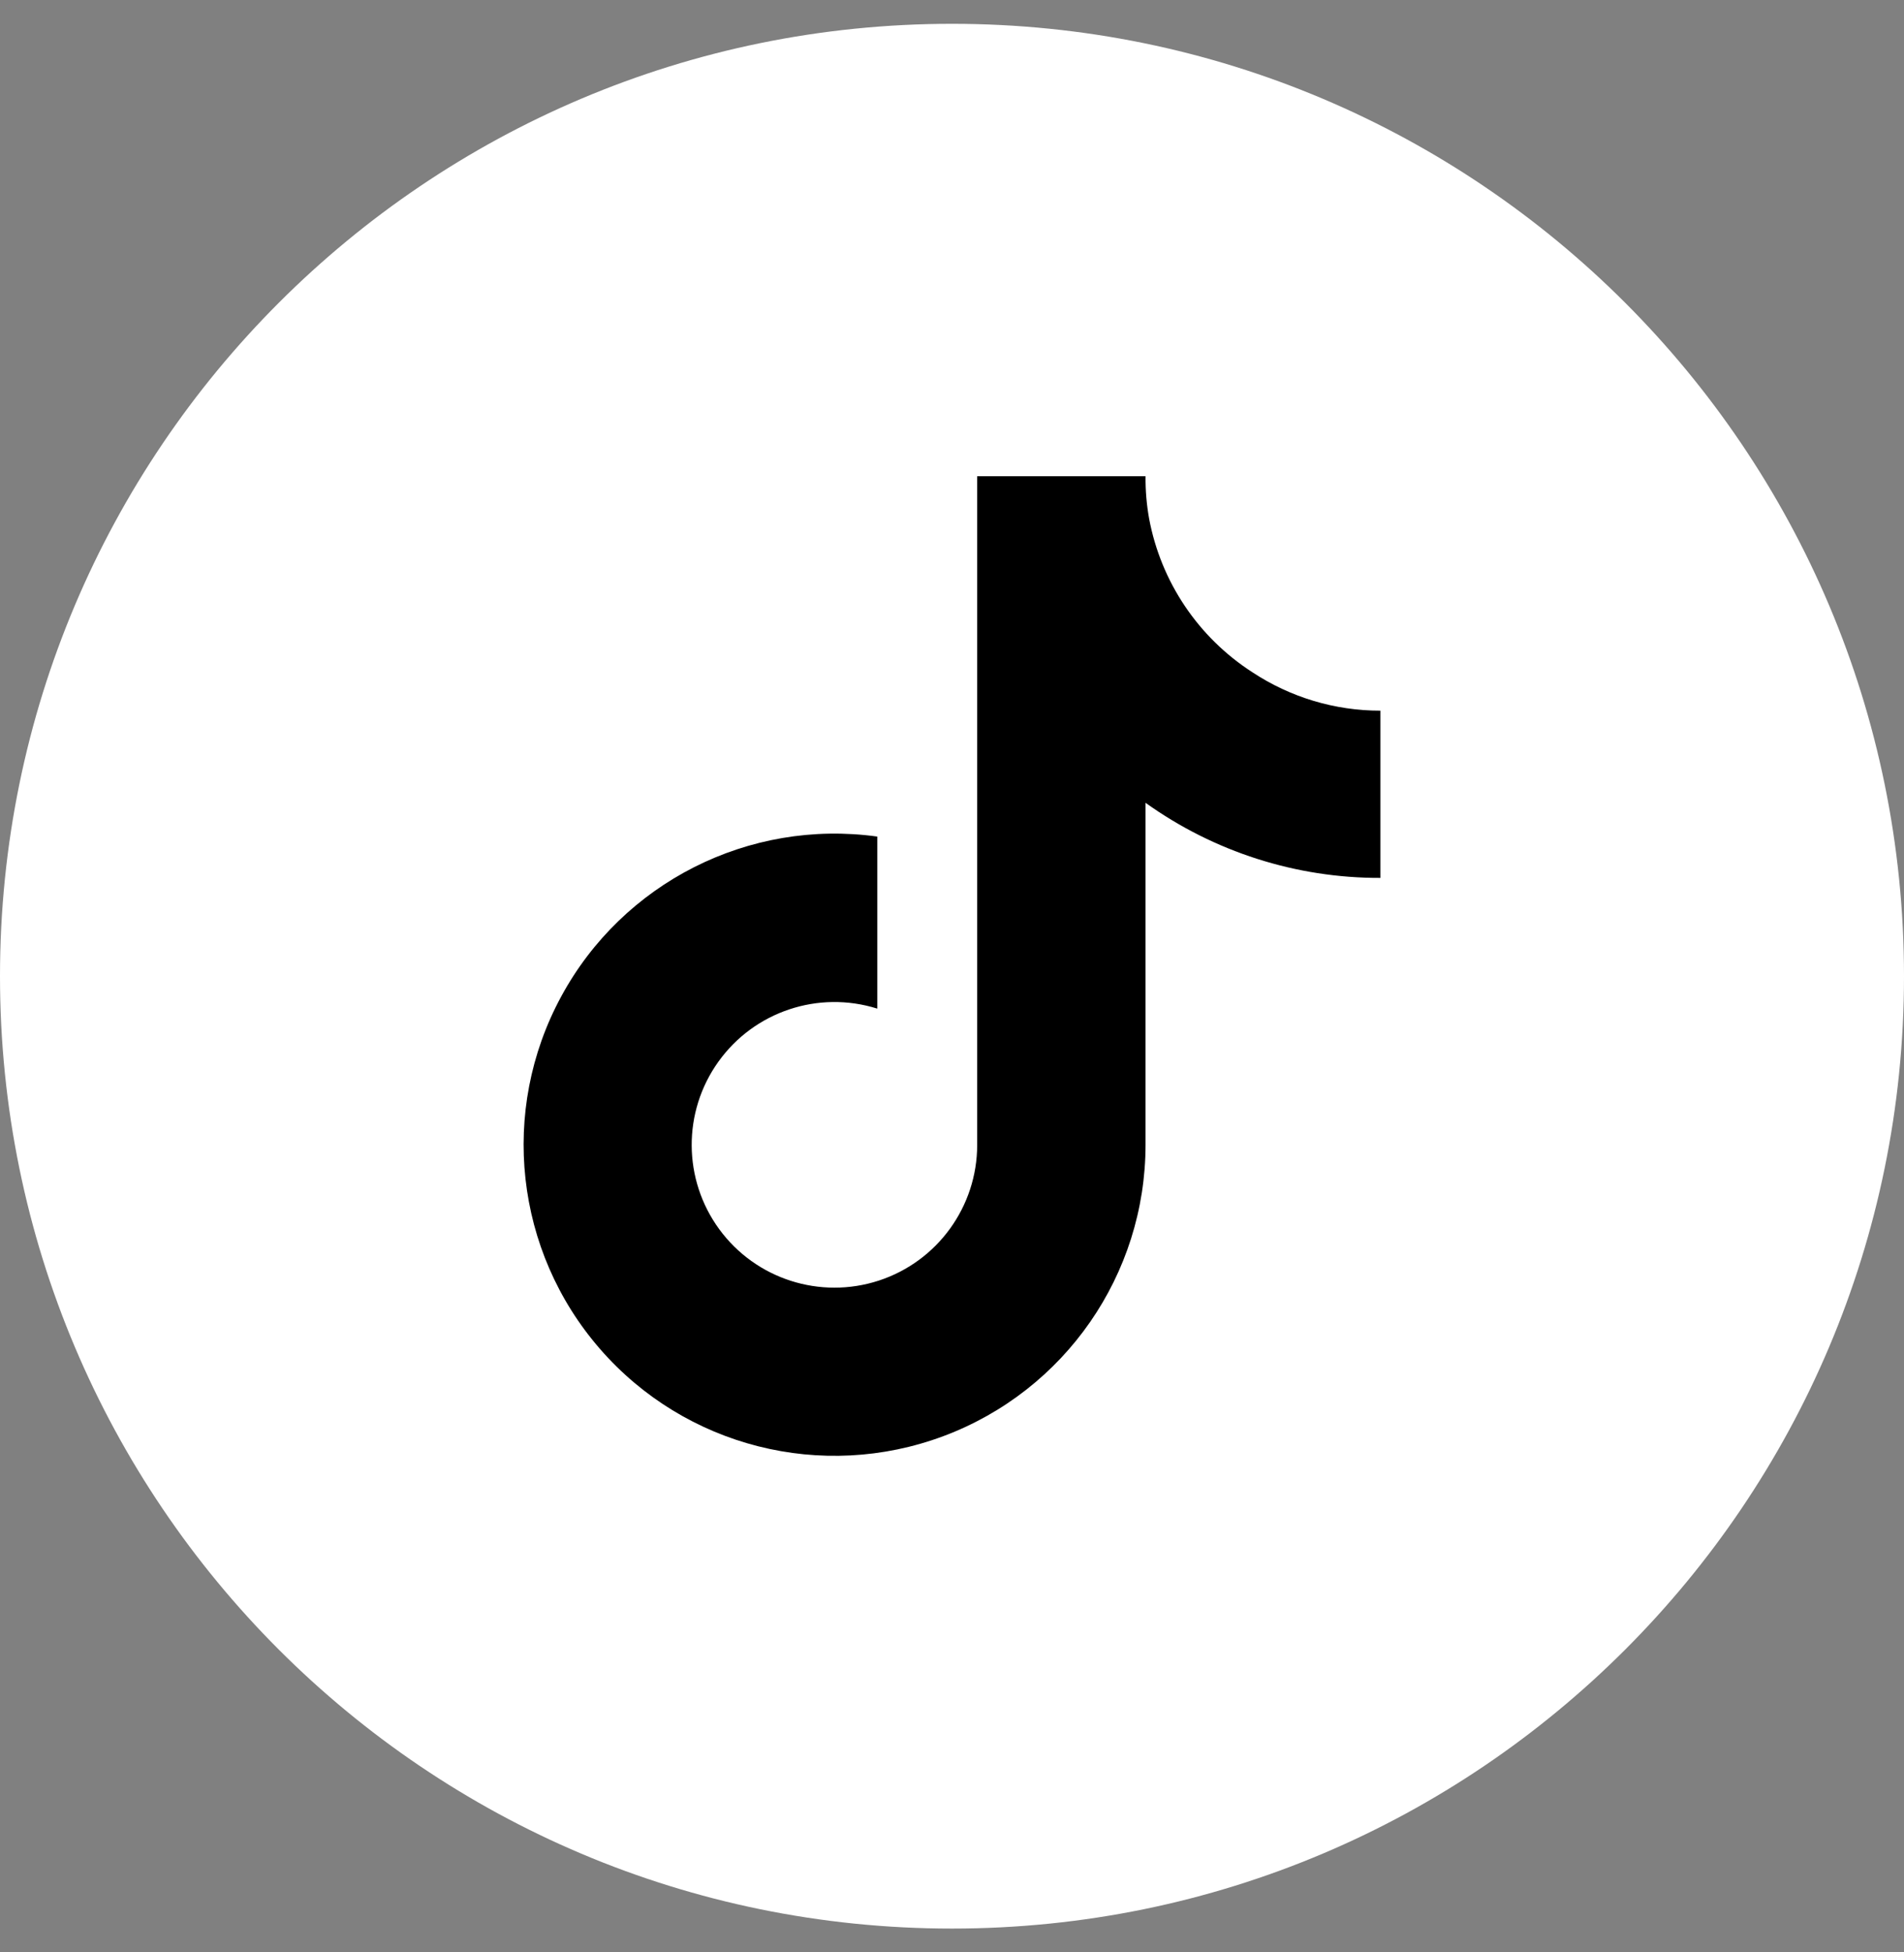 <svg width="40px" height="41px" viewBox="0 0 40 41" version="1.1" xmlns="http://www.w3.org/2000/svg" xmlns:xlink="http://www.w3.org/1999/xlink">
    <rect x="0" y="0" width="40" height="41" fill="#808080" stroke="none"/>
    <g id="Current" stroke="none" stroke-width="1" fill="none" fill-rule="evenodd">
        <g id="Style-page-–-Landscape" transform="translate(-952, -16475)">
            <g id="tiktok" transform="translate(952, 16475.5)">
                <path d="M0,20 C0,8.954 8.954,0 20,0 C31.046,0 40,8.954 40,20 C40,31.046 31.046,40 20,40 C8.954,40 0,31.046 0,20 Z" id="back" fill="#FFFFFF"></path>
                <path class="path-icon" d="M29,17.936 C27.231,17.941 25.505,17.389 24.066,16.359 L24.066,23.542 C24.065,26.266 22.374,28.703 19.822,29.658 C17.271,30.612 14.395,29.884 12.606,27.829 C10.817,25.774 10.491,22.825 11.788,20.43 C13.084,18.034 15.732,16.694 18.43,17.068 L18.43,20.681 C17.193,20.292 15.846,20.742 15.092,21.796 C14.337,22.85 14.345,24.27 15.112,25.316 C15.879,26.361 17.231,26.795 18.464,26.392 C19.696,25.988 20.529,24.838 20.529,23.542 L20.529,9.5 L24.066,9.5 C24.063,9.799 24.088,10.097 24.141,10.391 L24.141,10.391 C24.389,11.718 25.173,12.884 26.307,13.615 C27.106,14.143 28.042,14.425 29,14.424 L29,17.936 Z" id="Path" fill="#000000" fill-rule="nonzero"></path>
            </g>
        </g>
    </g>
</svg>